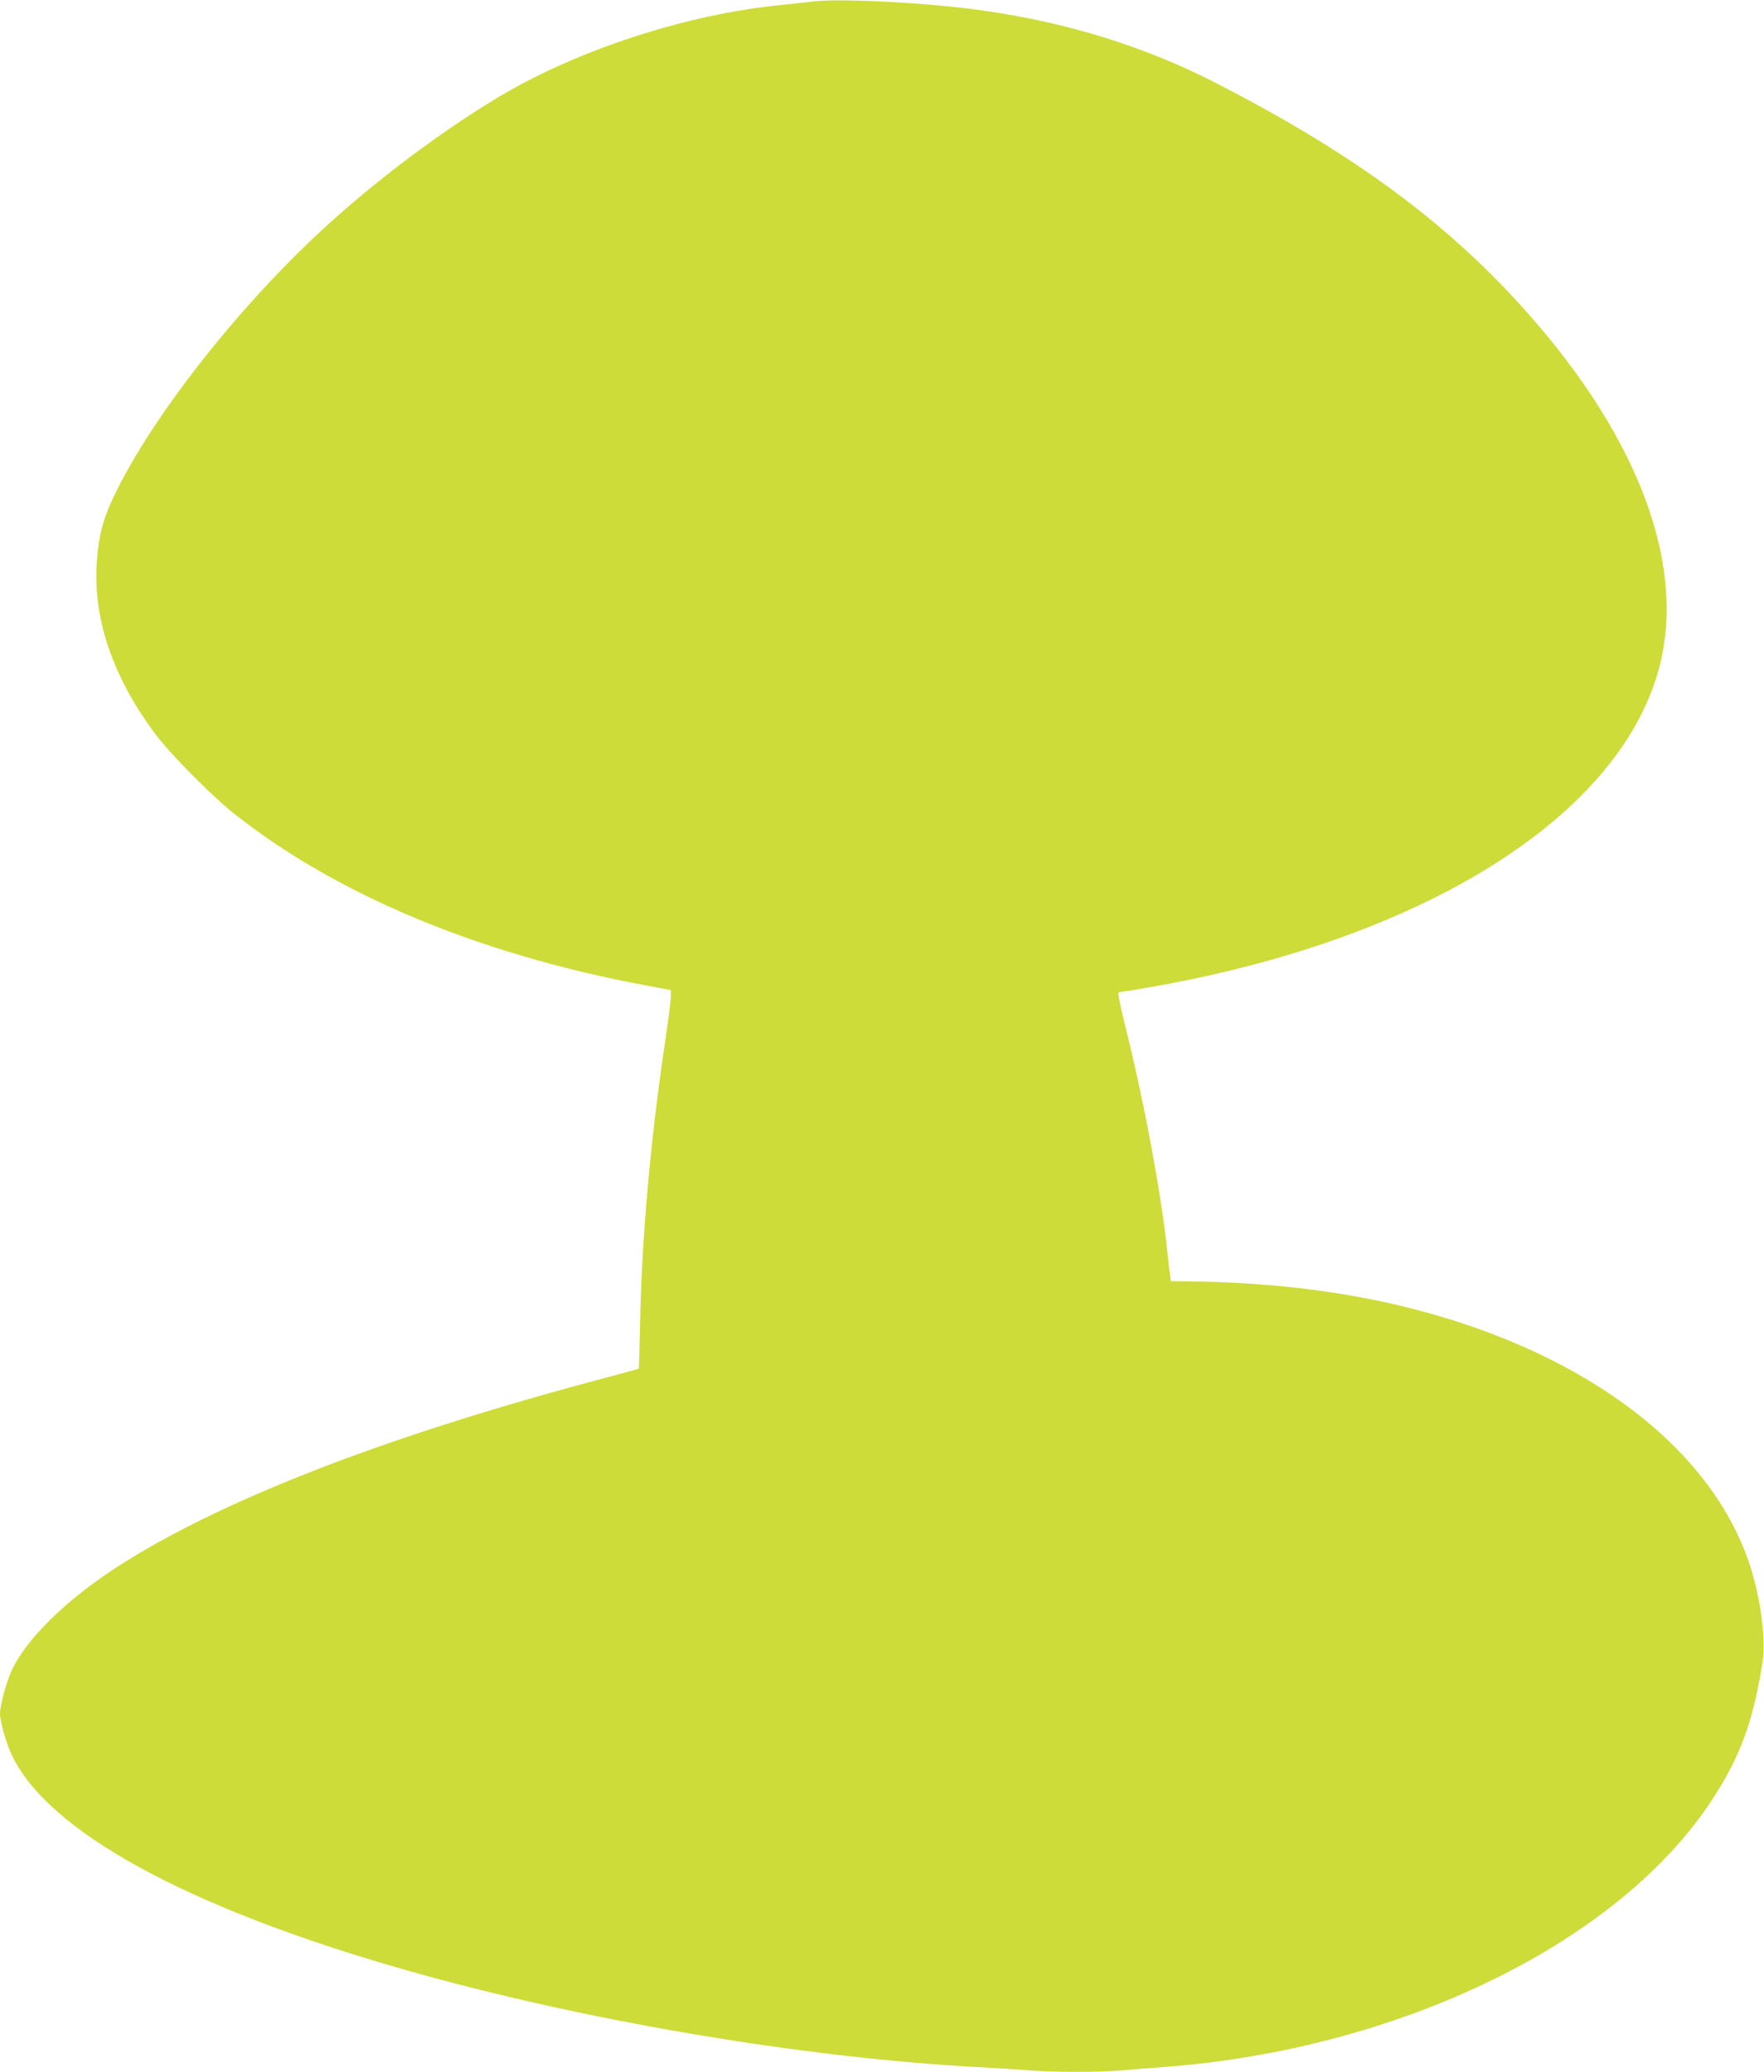 <?xml version="1.0" standalone="no"?>
<!DOCTYPE svg PUBLIC "-//W3C//DTD SVG 20010904//EN"
 "http://www.w3.org/TR/2001/REC-SVG-20010904/DTD/svg10.dtd">
<svg version="1.0" xmlns="http://www.w3.org/2000/svg"
 width="1090pt" height="1280pt" viewBox="0 0 1090 1280"
 preserveAspectRatio="xMidYMid meet">
<g transform="translate(0,1280) scale(0.1,-0.1)"
fill="#cddc39" stroke="none">
<path d="M5015 12790 c-33 -5 -114 -13 -180 -20 -587 -56 -1270 -278 -1760
-573 -336 -202 -711 -481 -1025 -763 -551 -494 -1114 -1207 -1351 -1710 -61
-129 -86 -223 -99 -372 -32 -357 91 -728 360 -1087 89 -120 347 -381 483 -489
628 -499 1504 -867 2527 -1060 l175 -33 0 -44 c-1 -24 -17 -156 -38 -294 -90
-609 -142 -1206 -152 -1730 -3 -148 -7 -270 -8 -271 -1 -1 -90 -25 -197 -54
-1315 -347 -2331 -736 -2975 -1138 -361 -225 -632 -491 -715 -701 -30 -76 -60
-195 -60 -236 0 -50 36 -178 70 -252 220 -475 1084 -948 2430 -1332 1093 -312
2440 -541 3530 -601 113 -6 260 -15 328 -21 158 -12 435 -12 576 0 61 6 179
15 261 21 1460 110 2813 771 3387 1655 173 266 251 479 309 847 19 121 -4 333
-56 524 -234 861 -1226 1539 -2566 1753 -274 44 -577 69 -884 74 l-150 2 -6
45 c-4 25 -12 95 -18 155 -34 324 -135 873 -237 1290 -62 253 -70 295 -58 295
5 0 86 13 179 29 1680 291 2889 1039 3150 1949 191 665 -135 1504 -903 2325
-468 501 -1032 906 -1830 1315 -436 224 -913 372 -1432 446 -346 50 -893 78
-1065 56z"/>
</g>
</svg>
